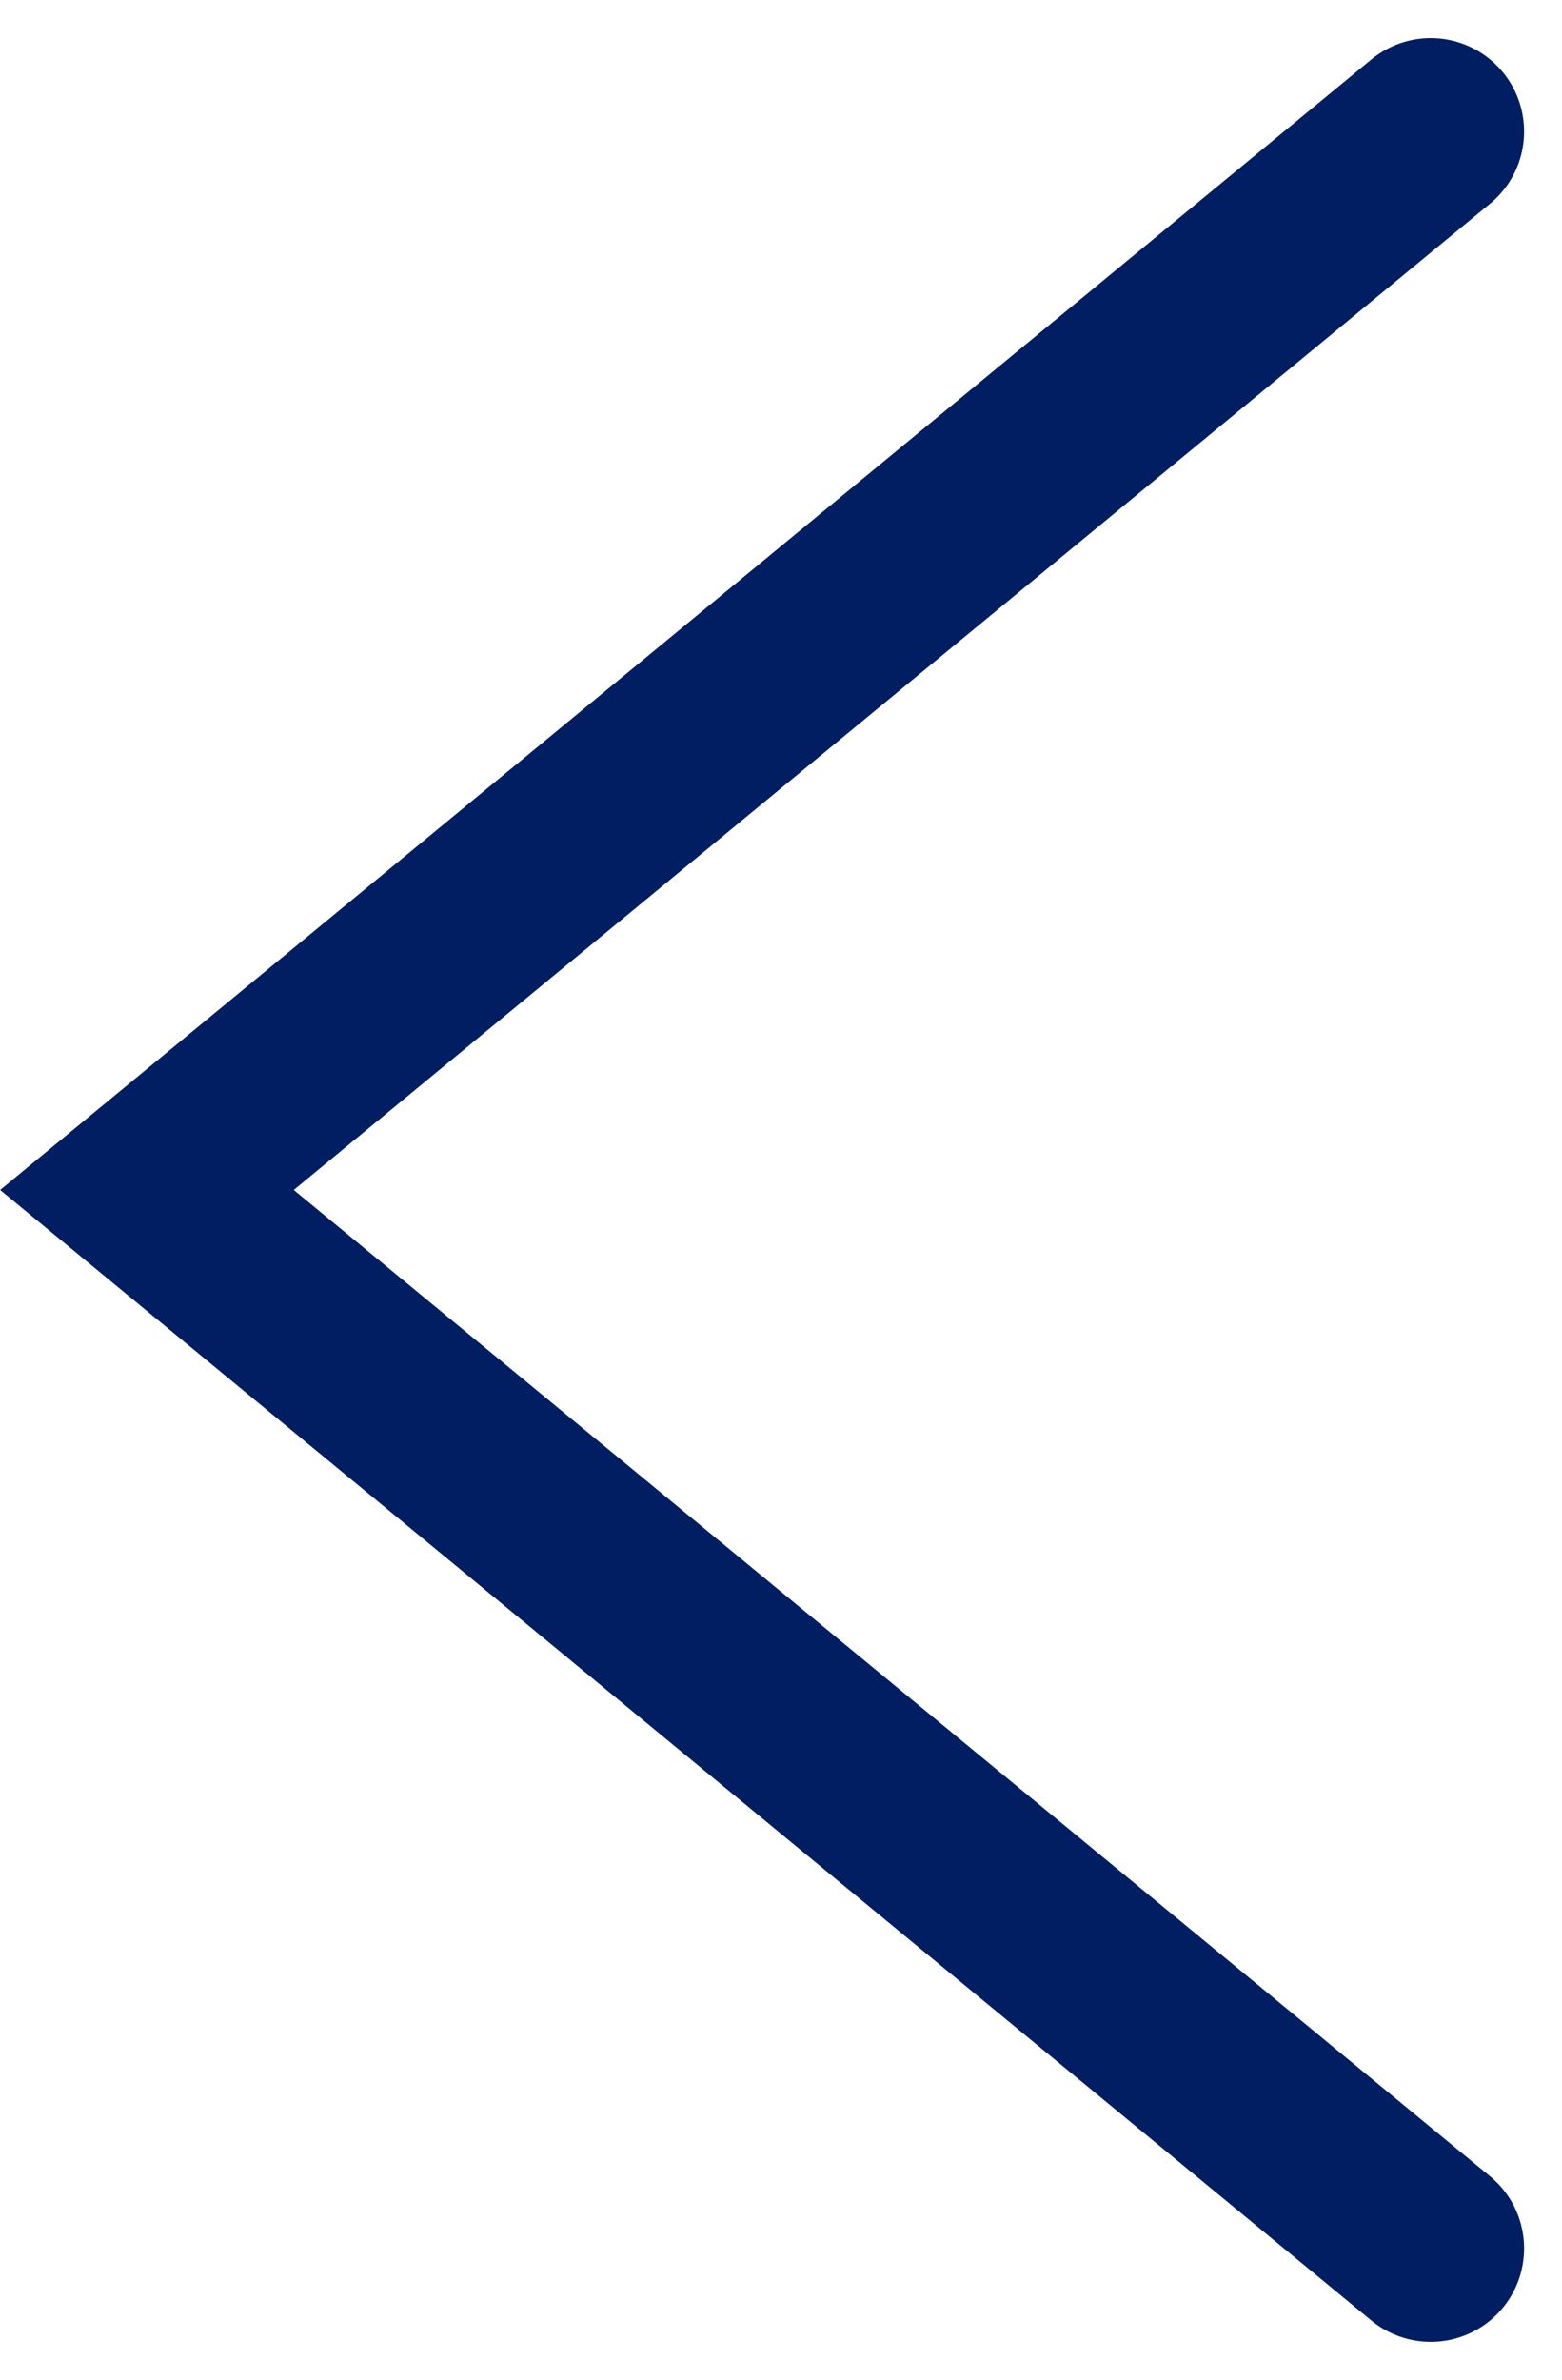 <svg xmlns="http://www.w3.org/2000/svg" width="8.365" height="12.737" viewBox="0 0 8.365 12.737">
  <path id="Path_17" data-name="Path 17" d="M167.265,875l-6.875,5.665,6.875,5.665" transform="translate(-159.603 -874.296)" fill="none" stroke="#001e61" stroke-linecap="round" stroke-width="1"/>
</svg>
